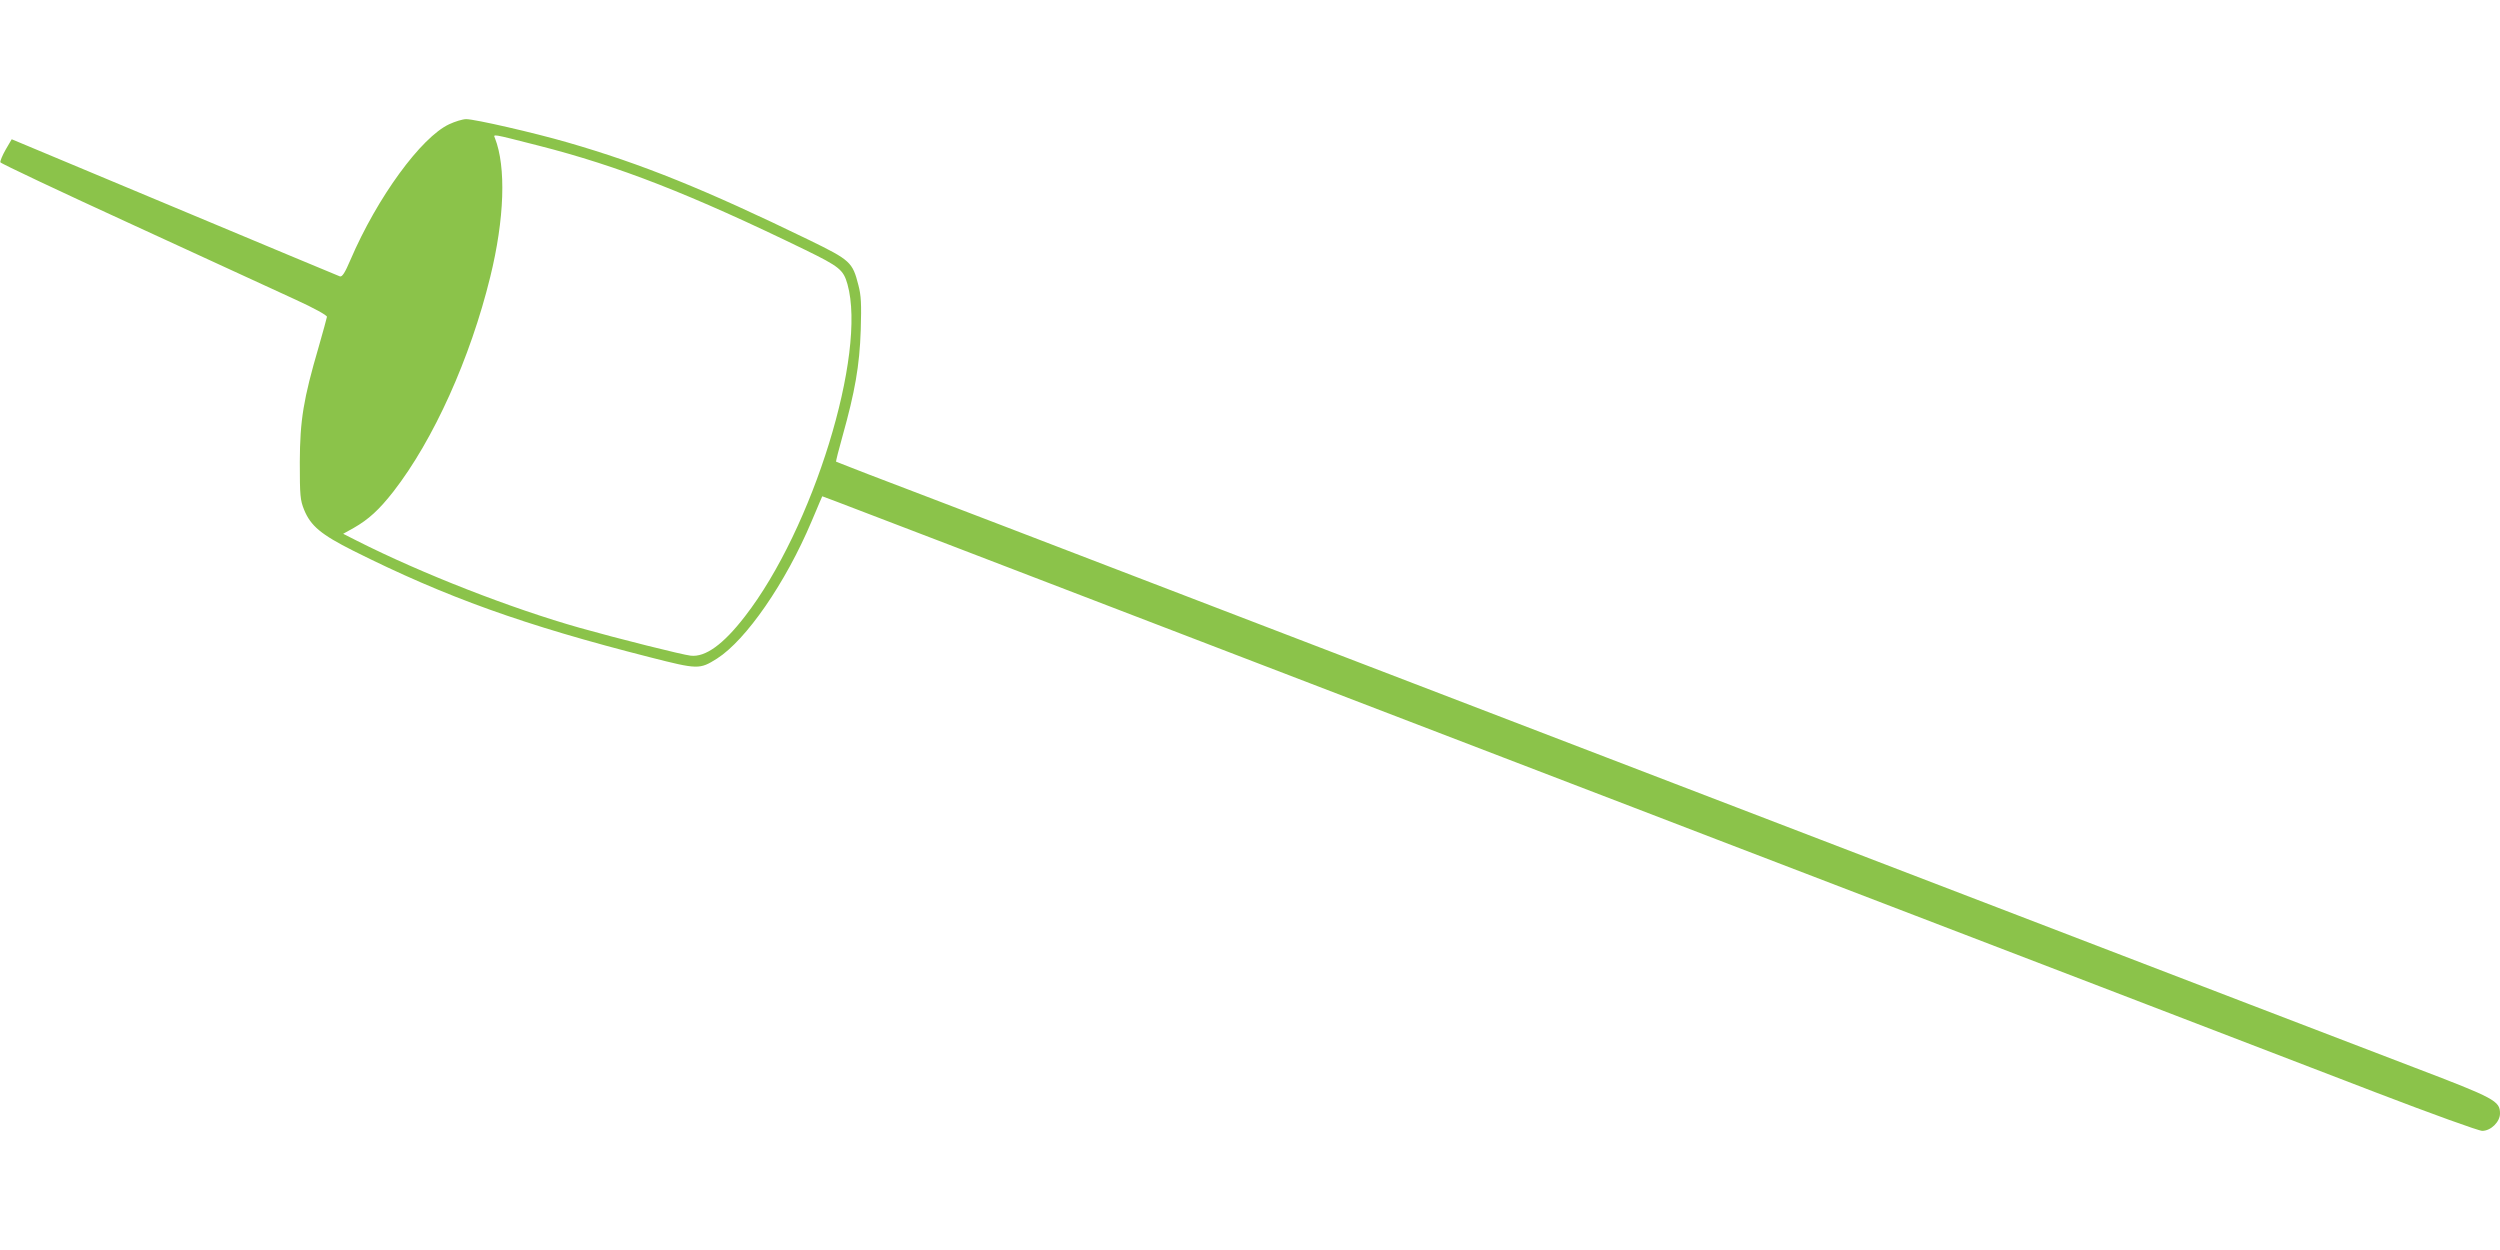 <?xml version="1.0" standalone="no"?>
<!DOCTYPE svg PUBLIC "-//W3C//DTD SVG 20010904//EN"
 "http://www.w3.org/TR/2001/REC-SVG-20010904/DTD/svg10.dtd">
<svg version="1.0" xmlns="http://www.w3.org/2000/svg"
 width="1280pt" height="640pt" viewBox="0 0 1280 640"
 preserveAspectRatio="xMidYMid meet">
<g transform="translate(0,640) scale(0.1,-0.1)"
fill="#8bc34a" stroke="none">
<path d="M2300 5764 c-144 -67 -369 -376 -505 -693 -29 -68 -43 -90 -55 -86
-8 3 -390 162 -848 354 l-832 348 -31 -53 c-17 -30 -29 -59 -27 -65 2 -6 307
-150 678 -320 371 -171 747 -343 835 -384 94 -43 159 -79 159 -87 -1 -7 -20
-76 -42 -153 -79 -270 -96 -376 -97 -590 0 -174 2 -195 22 -245 34 -83 87
-127 252 -210 475 -238 874 -381 1518 -545 247 -63 255 -63 344 -7 149 95 351
387 484 702 15 36 34 79 41 97 l14 32 67 -25 c68 -26 931 -356 1653 -634 212
-81 716 -275 1120 -430 404 -155 850 -326 990 -380 140 -54 478 -183 750 -288
1810 -694 2296 -881 3376 -1296 287 -110 525 -196 543 -196 44 0 91 46 91 89
0 64 -26 78 -435 234 -209 80 -587 225 -840 322 -253 97 -788 303 -1190 457
-401 154 -903 347 -1115 428 -212 81 -657 252 -990 380 -333 128 -778 299
-990 380 -212 81 -657 252 -990 380 -333 128 -839 322 -1125 432 -286 109
-592 227 -680 260 -88 34 -162 63 -164 64 -2 2 13 61 33 132 63 225 87 359 93
542 4 135 2 177 -12 230 -30 118 -41 128 -252 231 -535 260 -857 390 -1238
500 -169 49 -474 119 -518 119 -18 0 -57 -12 -87 -26z m455 -109 c413 -105
781 -249 1367 -534 176 -86 196 -102 217 -176 100 -356 -177 -1253 -525 -1701
-111 -144 -203 -210 -278 -201 -40 4 -375 88 -566 142 -351 99 -810 278 -1144
447 l-69 35 54 30 c77 44 130 93 203 186 206 265 394 683 496 1099 73 297 82
563 24 711 -8 21 -22 24 221 -38z"/>
</g>
</svg>
